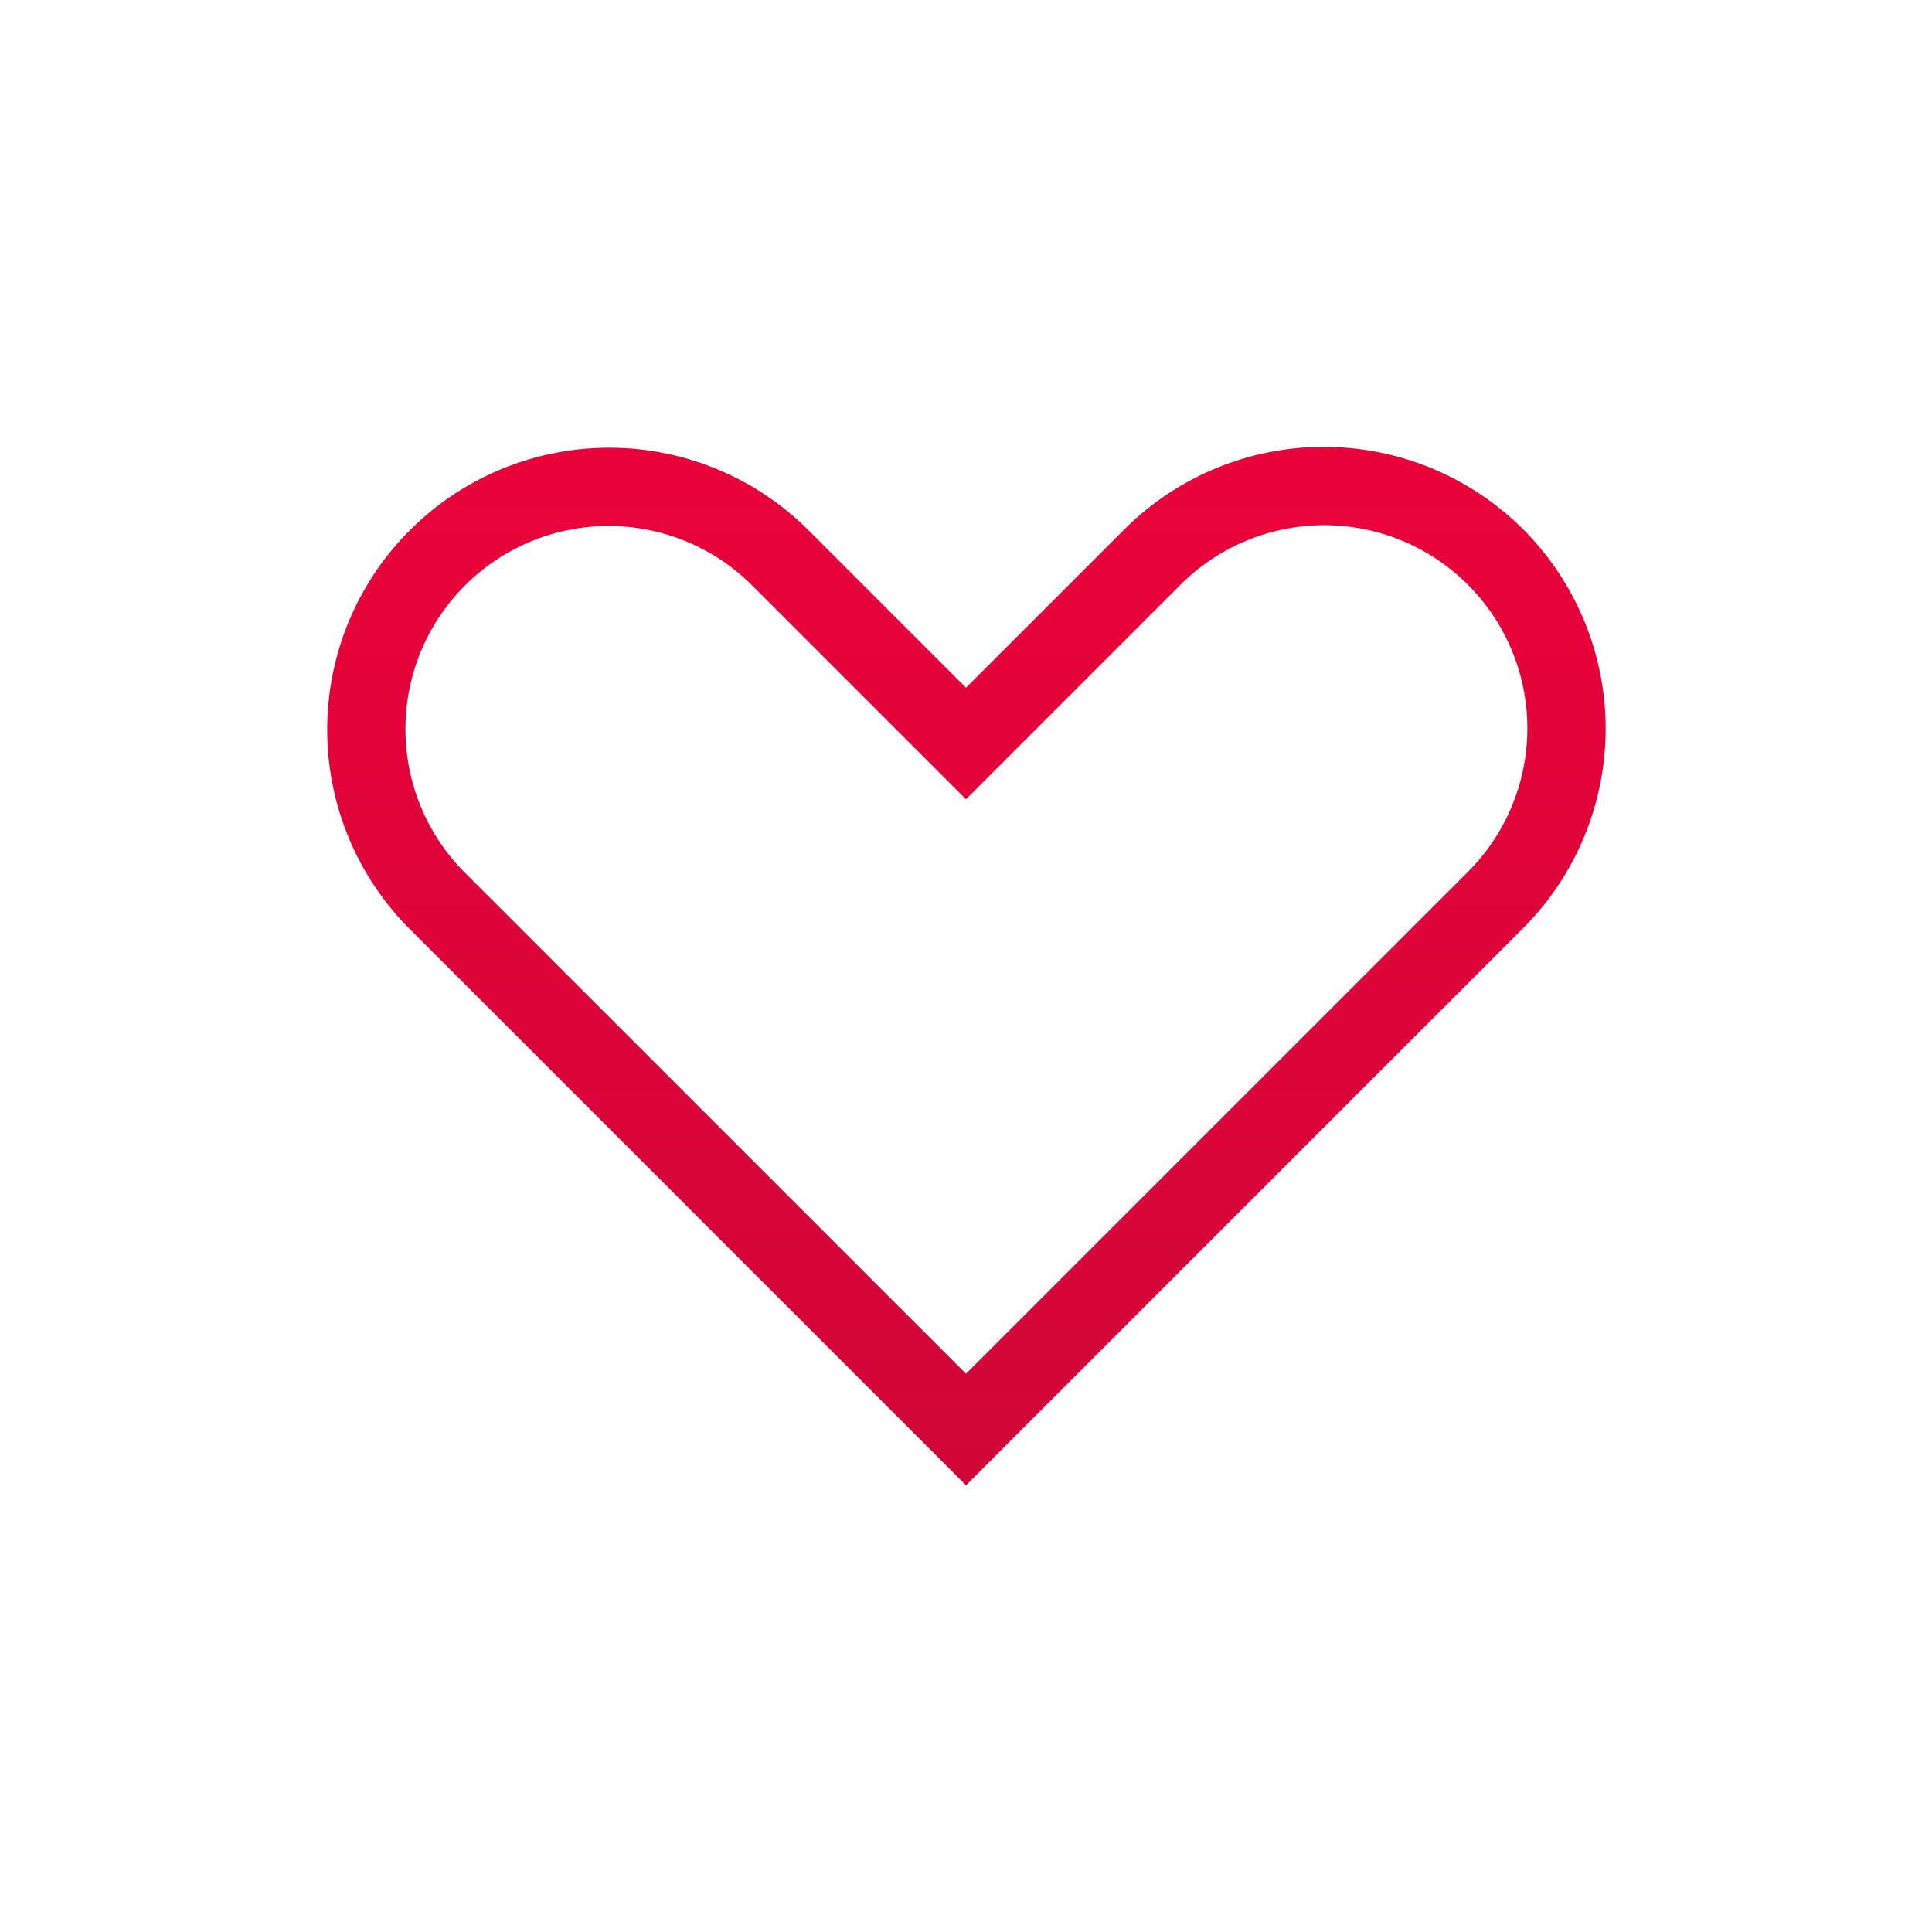 <svg xmlns="http://www.w3.org/2000/svg" width="196" height="196" fill="none"><path fill="url(#a)" d="M154.526 53.7a28.637 28.637 0 0 0-40.455 0L98 69.768 81.929 53.7a28.606 28.606 0 0 0-40.455 40.454L98 150.681l56.526-56.527a28.64 28.64 0 0 0 0-40.454zm-5.656 34.8L98 139.367 47.13 88.5a20.608 20.608 0 0 1 29.142-29.146L98 81.084l21.728-21.73A20.608 20.608 0 1 1 148.87 88.5z"/><defs><linearGradient id="a" x1="97.859" x2="97.859" y1="5.653" y2="186.498" gradientUnits="userSpaceOnUse"><stop stop-color="#F3013B"/><stop offset="1" stop-color="#C80736"/></linearGradient></defs></svg>